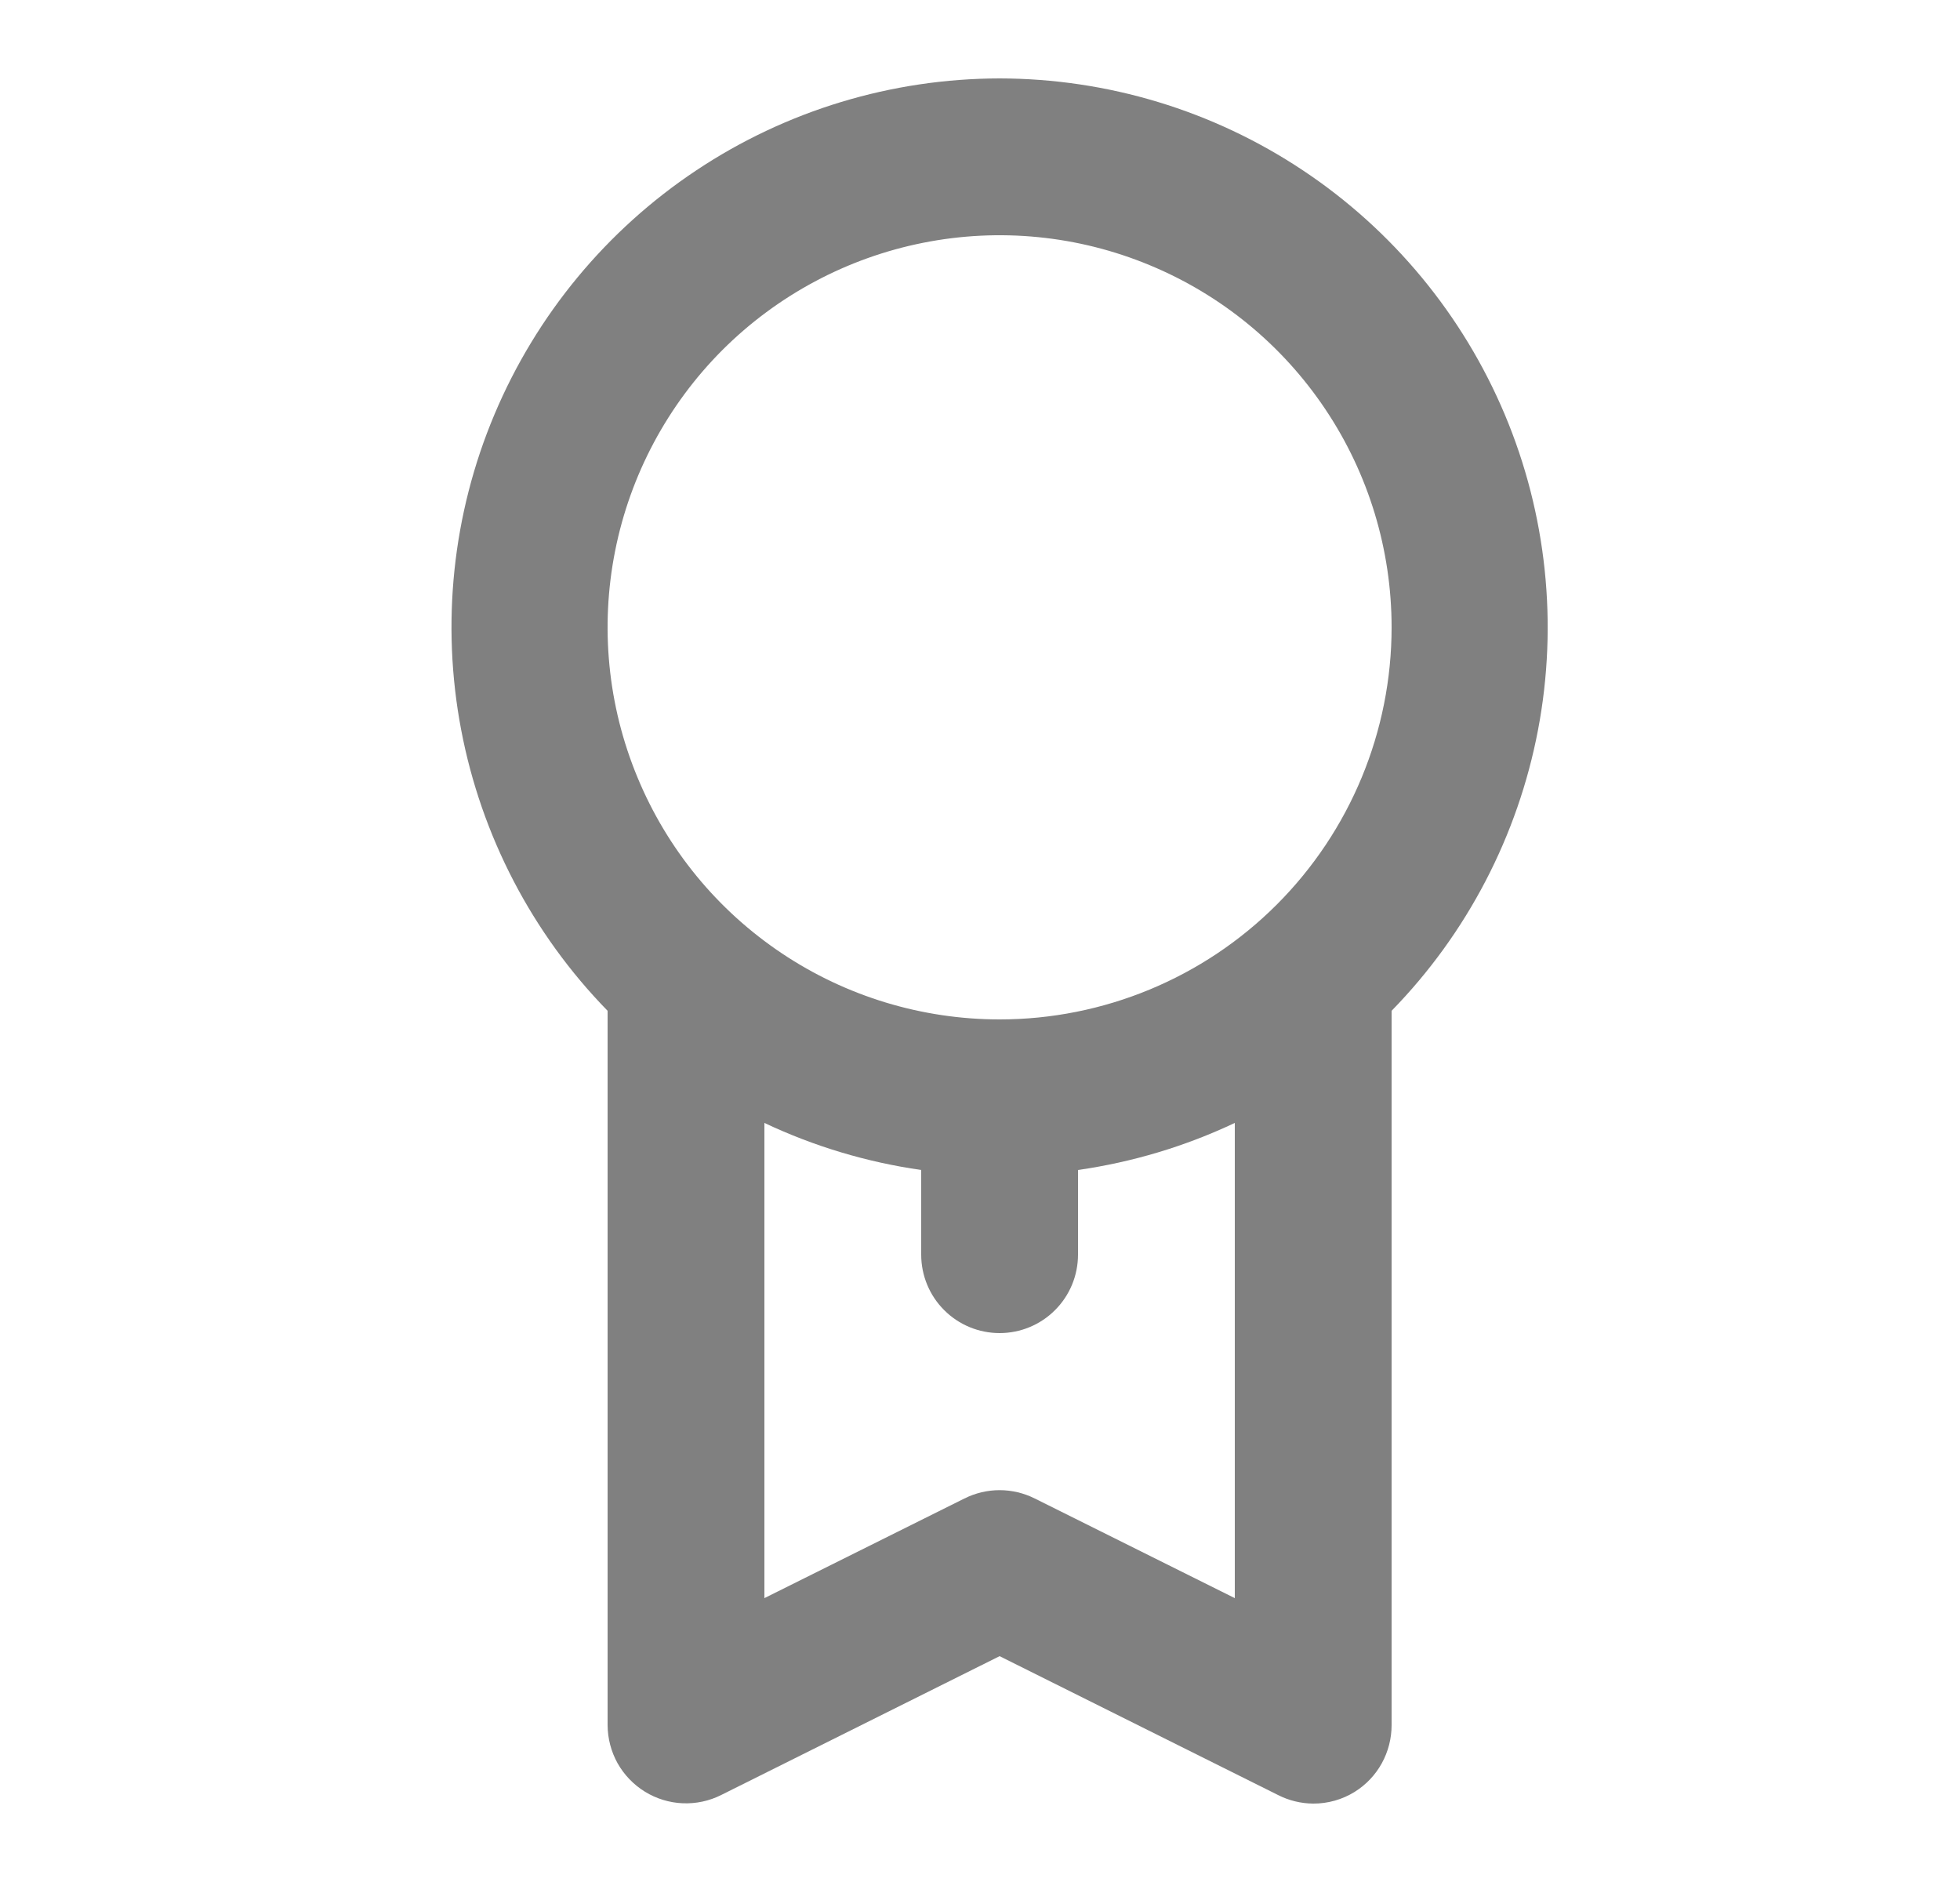 <svg width="25" height="24" viewBox="0 0 25 24" fill="none" xmlns="http://www.w3.org/2000/svg">
<path d="M12.75 1C11.373 1.002 10.028 1.409 8.882 2.172C7.736 2.934 6.84 4.018 6.306 5.287C5.772 6.555 5.625 7.954 5.882 9.306C6.139 10.658 6.788 11.905 7.75 12.89V22C7.751 22.171 7.795 22.338 7.878 22.487C7.962 22.635 8.082 22.76 8.227 22.849C8.372 22.938 8.538 22.989 8.708 22.996C8.878 23.003 9.048 22.967 9.2 22.89L12.75 21.12L16.3 22.89C16.439 22.961 16.593 22.999 16.75 23C16.937 23.001 17.121 22.949 17.28 22.85C17.424 22.76 17.543 22.635 17.625 22.486C17.707 22.337 17.75 22.17 17.75 22V12.89C18.712 11.905 19.361 10.658 19.618 9.306C19.875 7.954 19.727 6.555 19.194 5.287C18.66 4.018 17.764 2.934 16.618 2.172C15.472 1.409 14.127 1.002 12.75 1ZM15.75 20.38L13.2 19.11C13.06 19.04 12.906 19.003 12.75 19.003C12.594 19.003 12.44 19.04 12.3 19.11L9.75 20.38V14.32C10.383 14.619 11.057 14.821 11.75 14.92V16C11.75 16.265 11.855 16.52 12.043 16.707C12.23 16.895 12.485 17 12.75 17C13.015 17 13.27 16.895 13.457 16.707C13.645 16.52 13.75 16.265 13.75 16V14.92C14.443 14.821 15.117 14.619 15.75 14.32V20.38ZM12.75 13C11.761 13 10.794 12.707 9.972 12.157C9.15 11.608 8.509 10.827 8.131 9.913C7.752 9 7.653 7.994 7.846 7.025C8.039 6.055 8.515 5.164 9.214 4.464C9.914 3.765 10.805 3.289 11.775 3.096C12.745 2.903 13.75 3.002 14.663 3.381C15.577 3.759 16.358 4.4 16.907 5.222C17.457 6.044 17.75 7.011 17.75 8C17.75 9.326 17.223 10.598 16.285 11.536C15.348 12.473 14.076 13 12.75 13Z" fill="#808080"/>
</svg>
